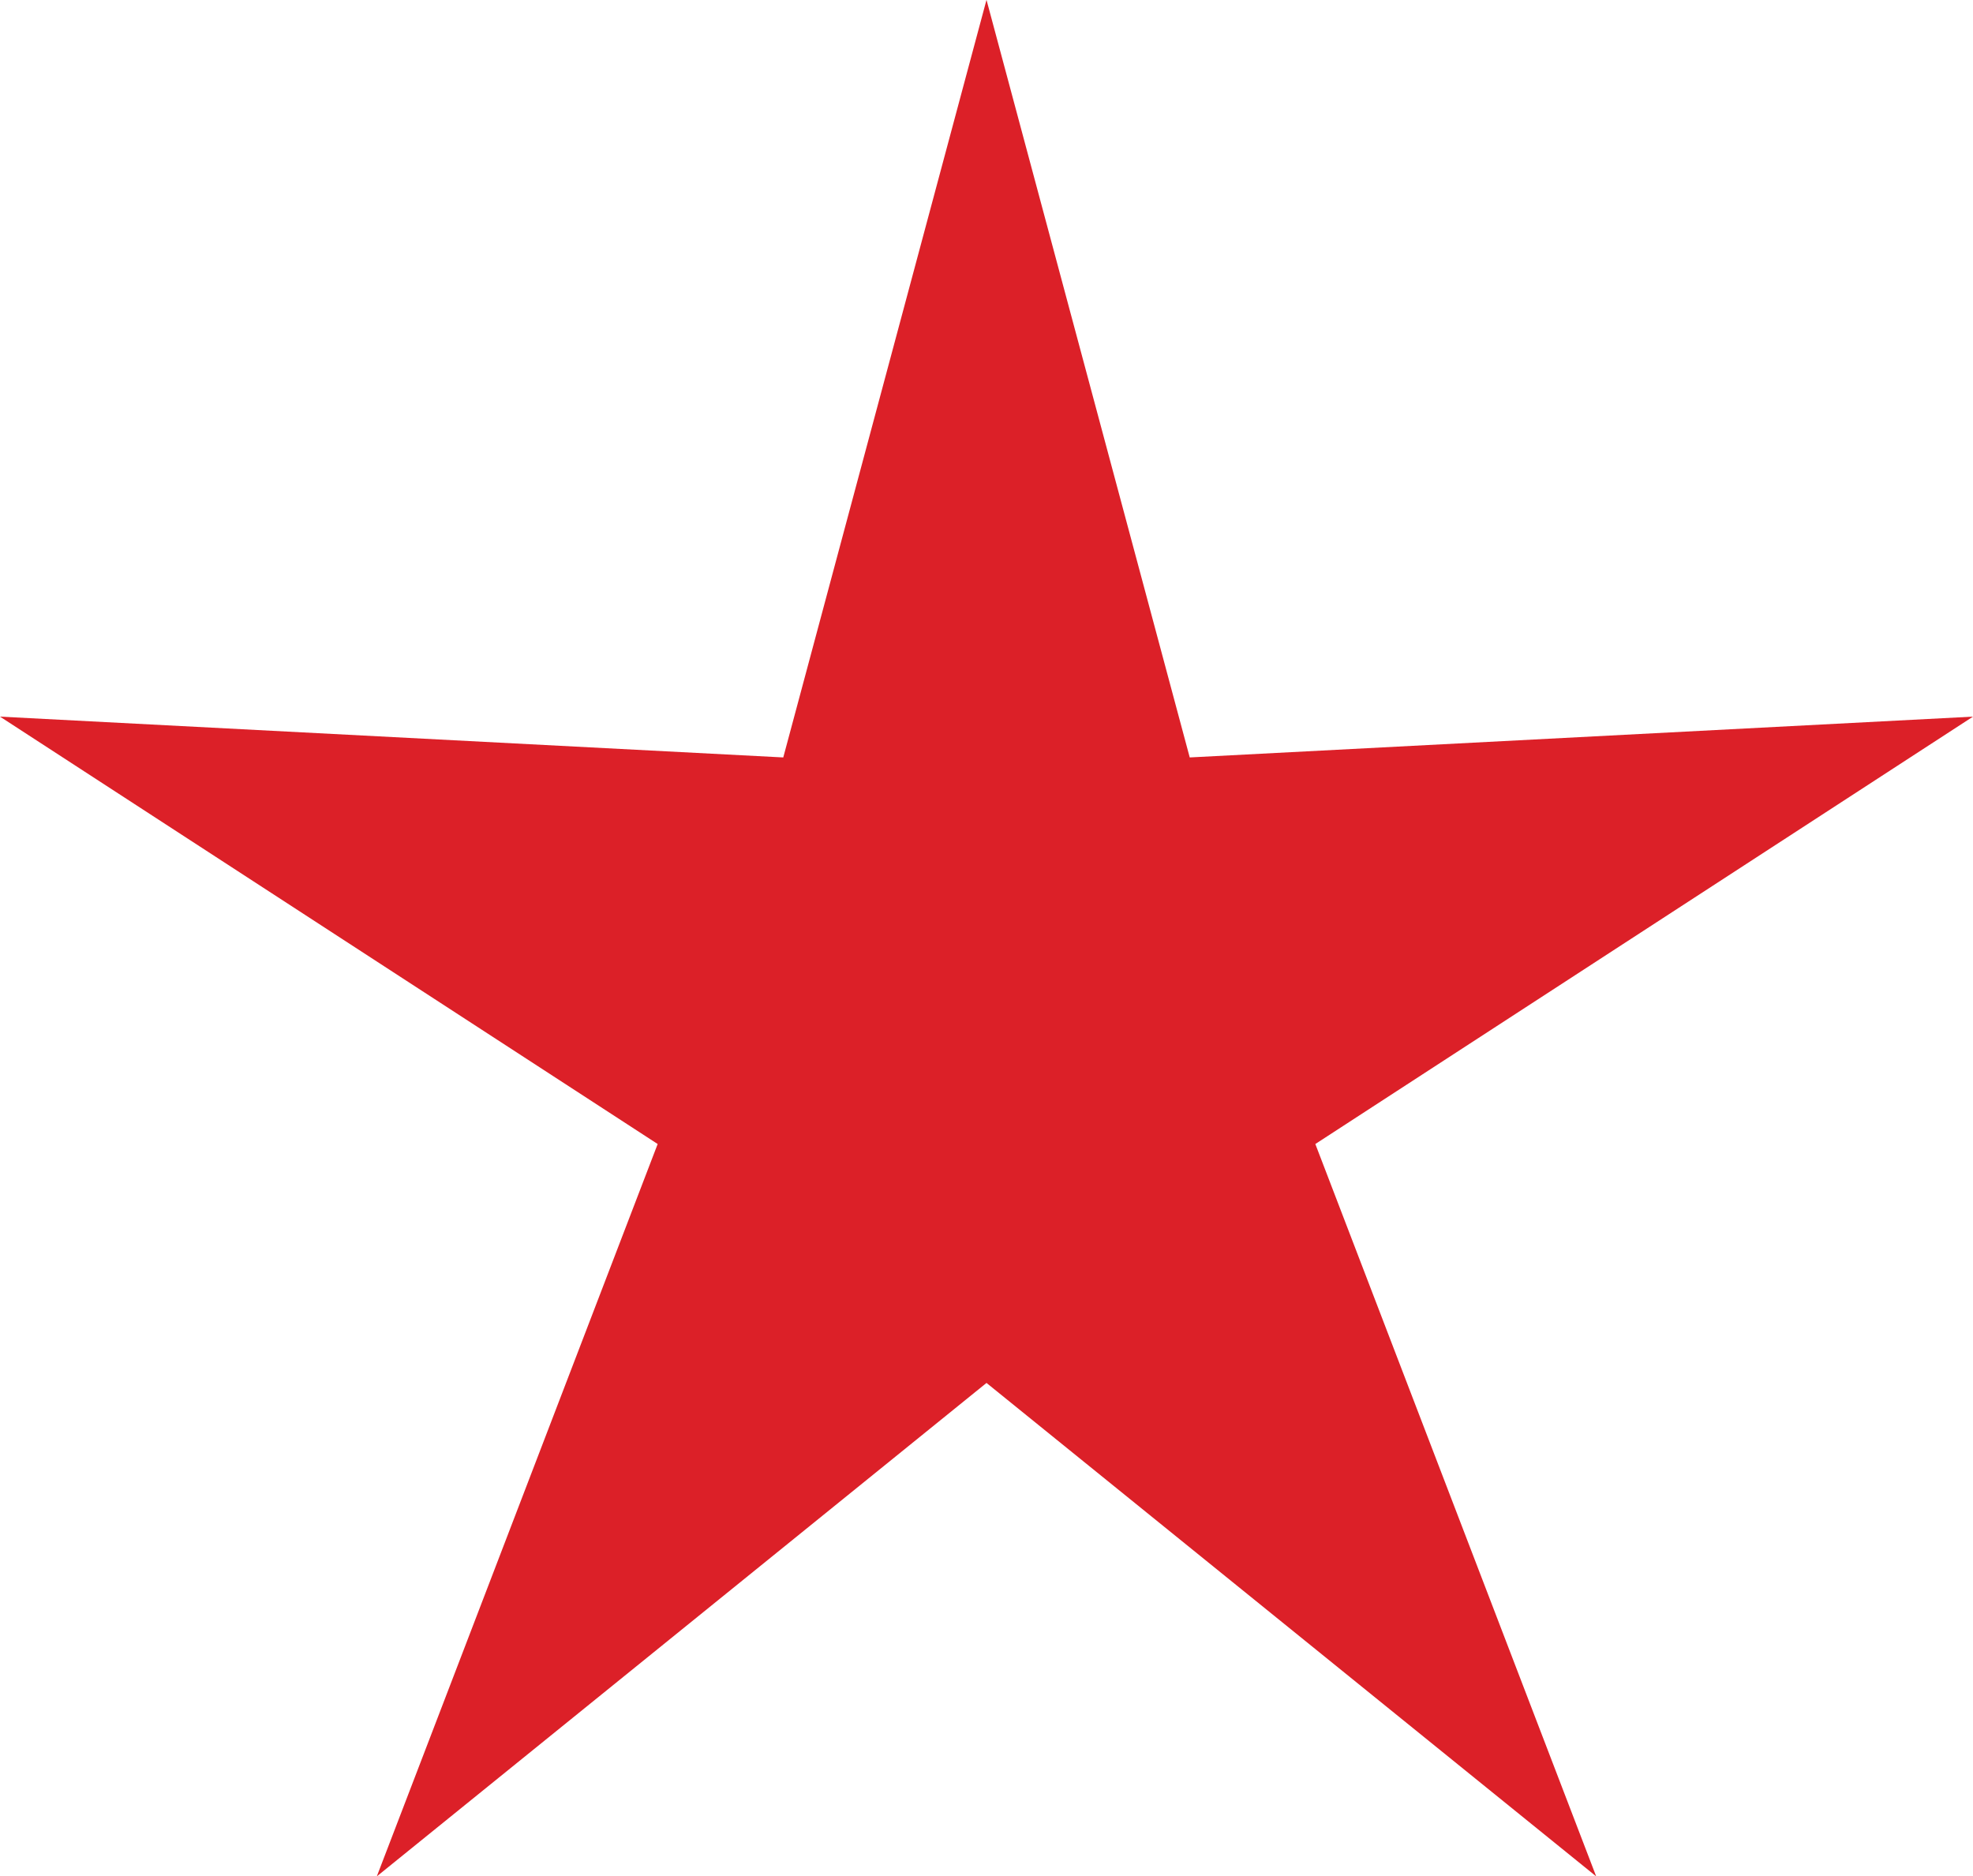 <?xml version="1.0" encoding="UTF-8"?><svg xmlns="http://www.w3.org/2000/svg" xmlns:xlink="http://www.w3.org/1999/xlink" height="259.6" preserveAspectRatio="xMidYMid meet" version="1.0" viewBox="7.5 14.2 273.0 259.6" width="273.0" zoomAndPan="magnify"><g id="change1_1"><path d="M144 205.547L59.638 273.82 98.5 172.489 7.499 113.354 115.879 119.001 144 14.18 172.121 119.001 280.501 113.354 189.5 172.489 228.362 273.82 144 205.547z" fill="#dc2028"/></g></svg>